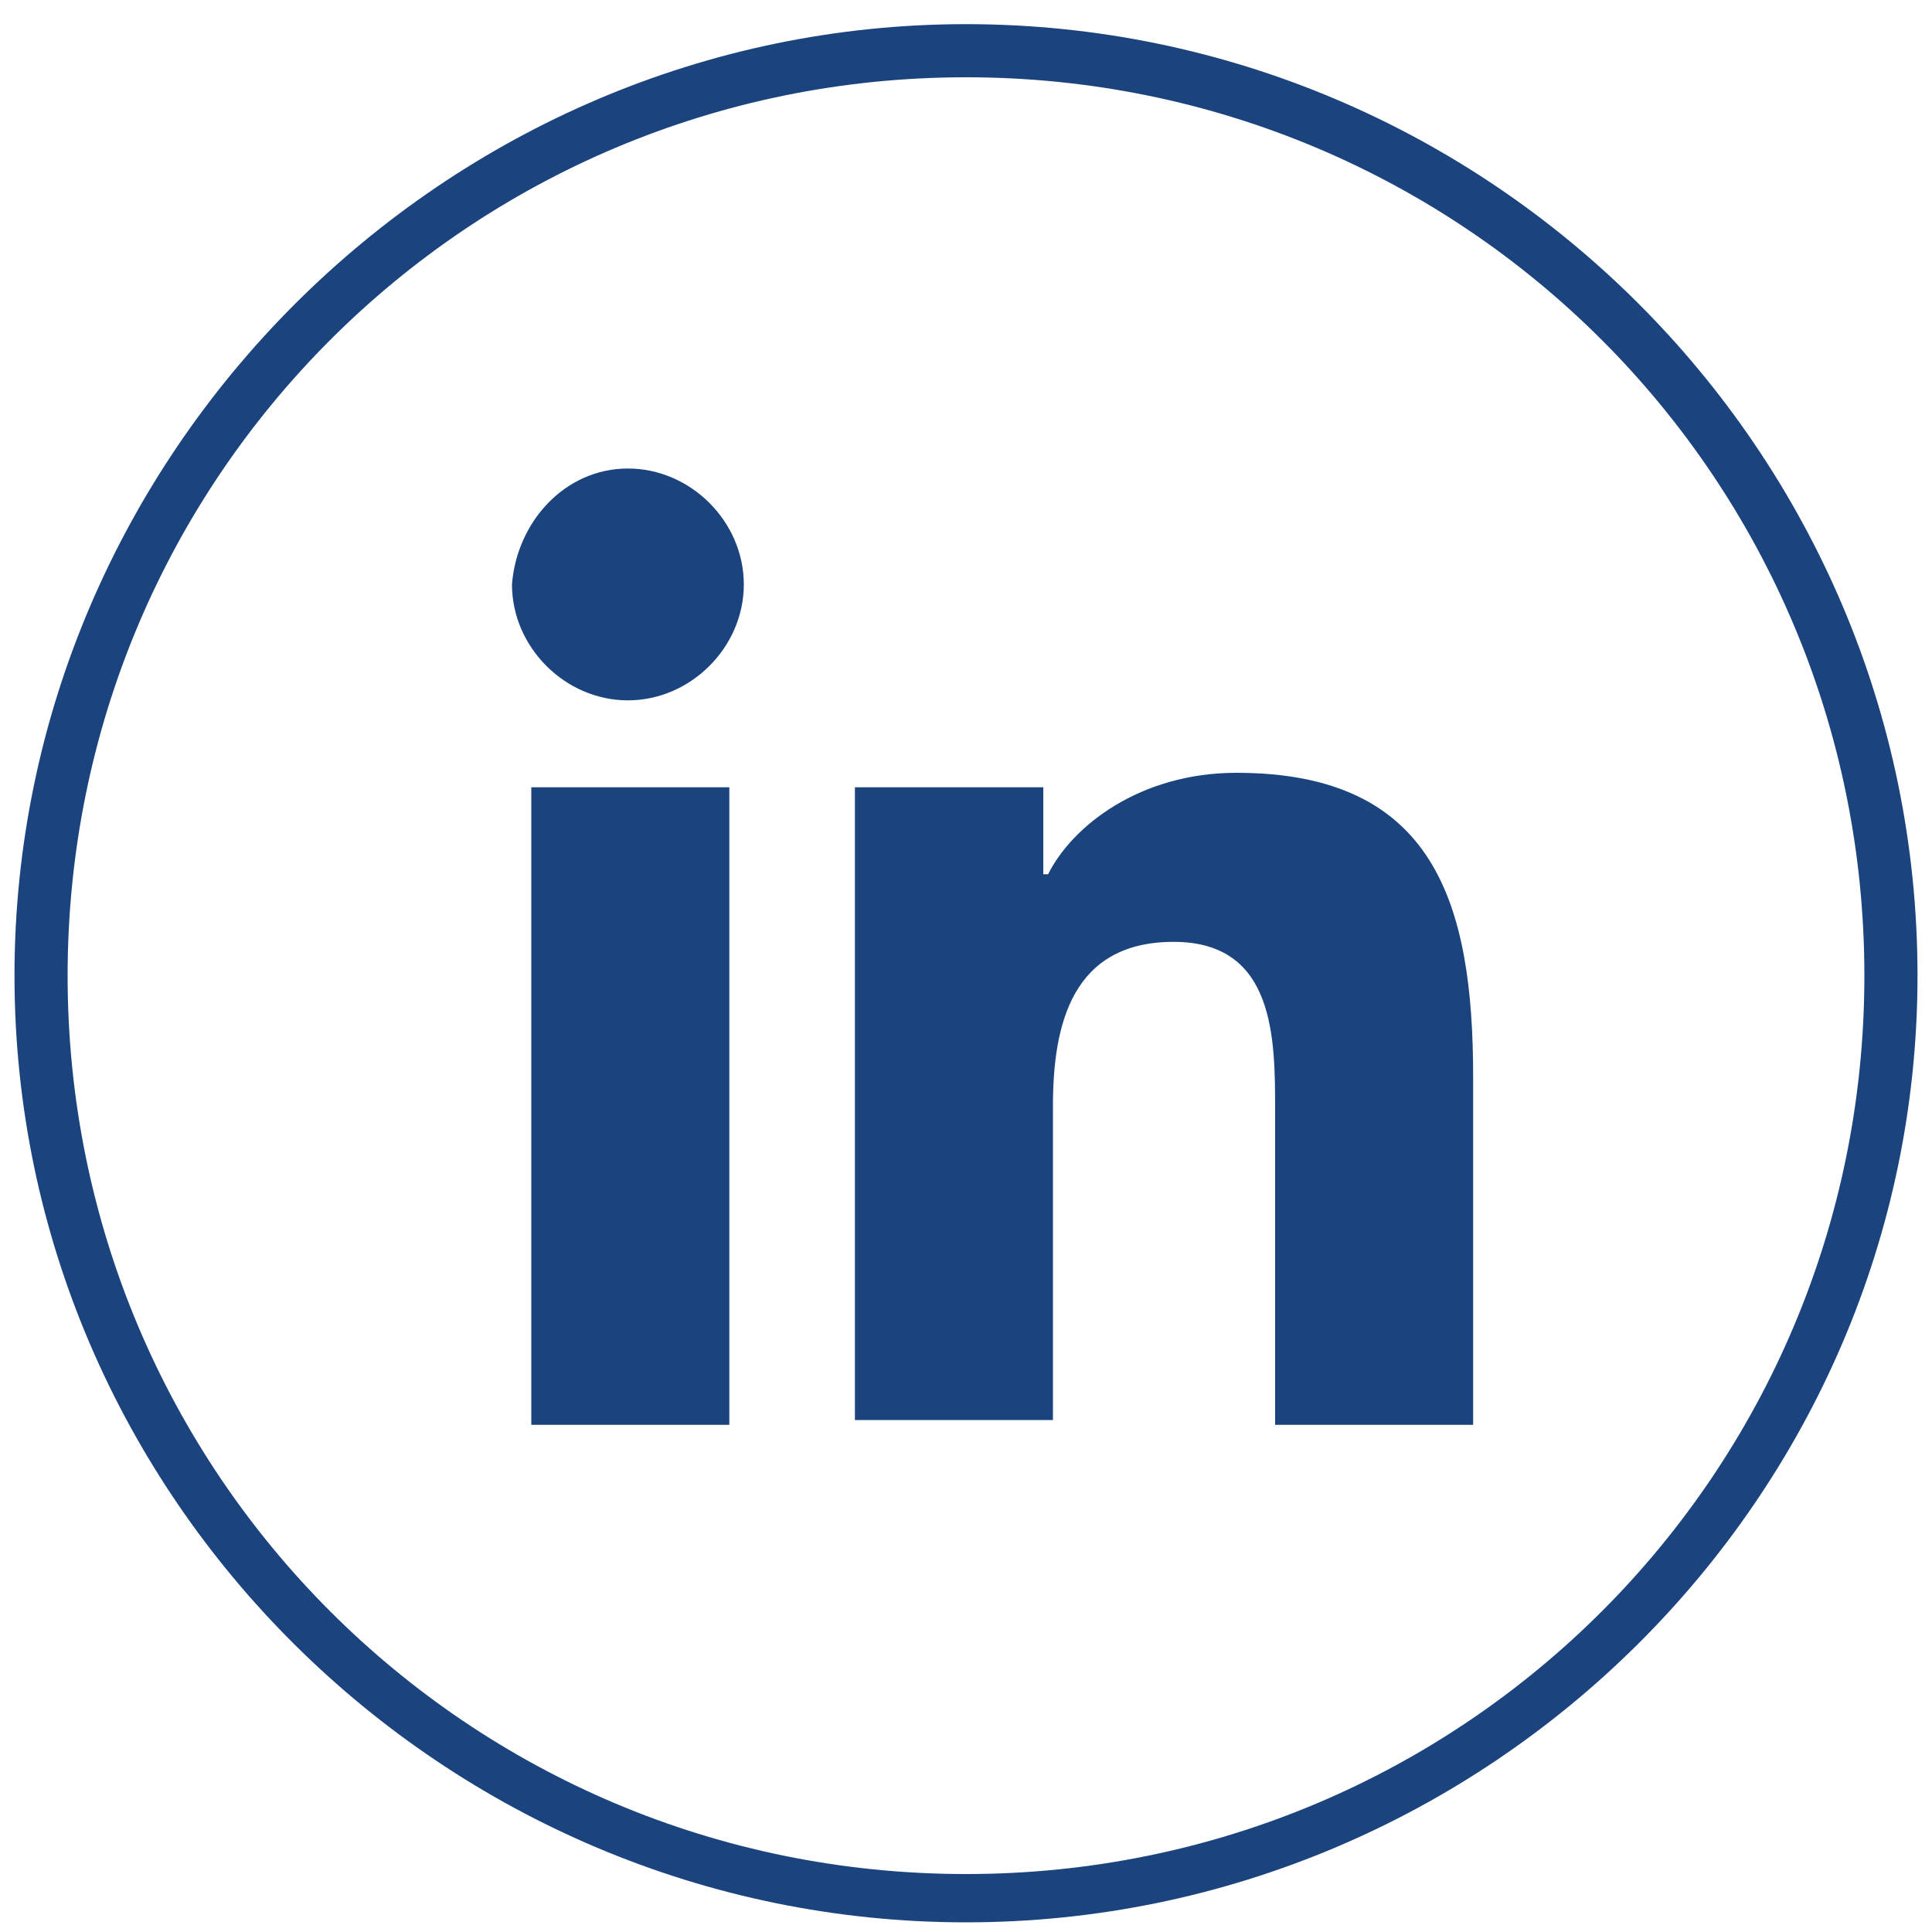 <?xml version="1.0" encoding="utf-8"?>
<!-- Generator: Adobe Illustrator 19.2.1, SVG Export Plug-In . SVG Version: 6.00 Build 0)  -->
<svg version="1.1" id="Layer_1" xmlns="http://www.w3.org/2000/svg" xmlns:xlink="http://www.w3.org/1999/xlink" x="0px" y="0px"
	 viewBox="0 0 40 40" style="enable-background:new 0 0 40 40;" xml:space="preserve">
<style type="text/css">
	.st0{fill:#1B447E;}
</style>
<g>
	<g>
		<path class="st0" d="M20,39.8C9.2,39.8,0.3,31,0.3,20.2C0.3,9.4,9.2,0.5,20,0.5c10.8,0,19.7,8.8,19.7,19.7
			C39.7,31,30.8,39.8,20,39.8z M20,1.6C9.7,1.6,1.4,9.9,1.4,20.2S9.7,38.8,20,38.8s18.6-8.3,18.6-18.6S30.3,1.6,20,1.6z"/>
	</g>
	<path class="st0" d="M11,16.3h4.1v13.2H11V16.3z M13,9.7c1.3,0,2.4,1.1,2.4,2.4c0,1.3-1.1,2.4-2.4,2.4c-1.3,0-2.4-1.1-2.4-2.4
		C10.7,10.8,11.7,9.7,13,9.7"/>
	<path class="st0" d="M17.7,16.3h3.9v1.8h0.1c0.5-1,1.9-2.1,3.9-2.1c4.1,0,4.9,2.7,4.9,6.3v7.2h-4.1V23c0-1.5,0-3.5-2.1-3.5
		c-2.1,0-2.5,1.7-2.5,3.4v6.5h-4.1V16.3z"/>
</g>
</svg>
